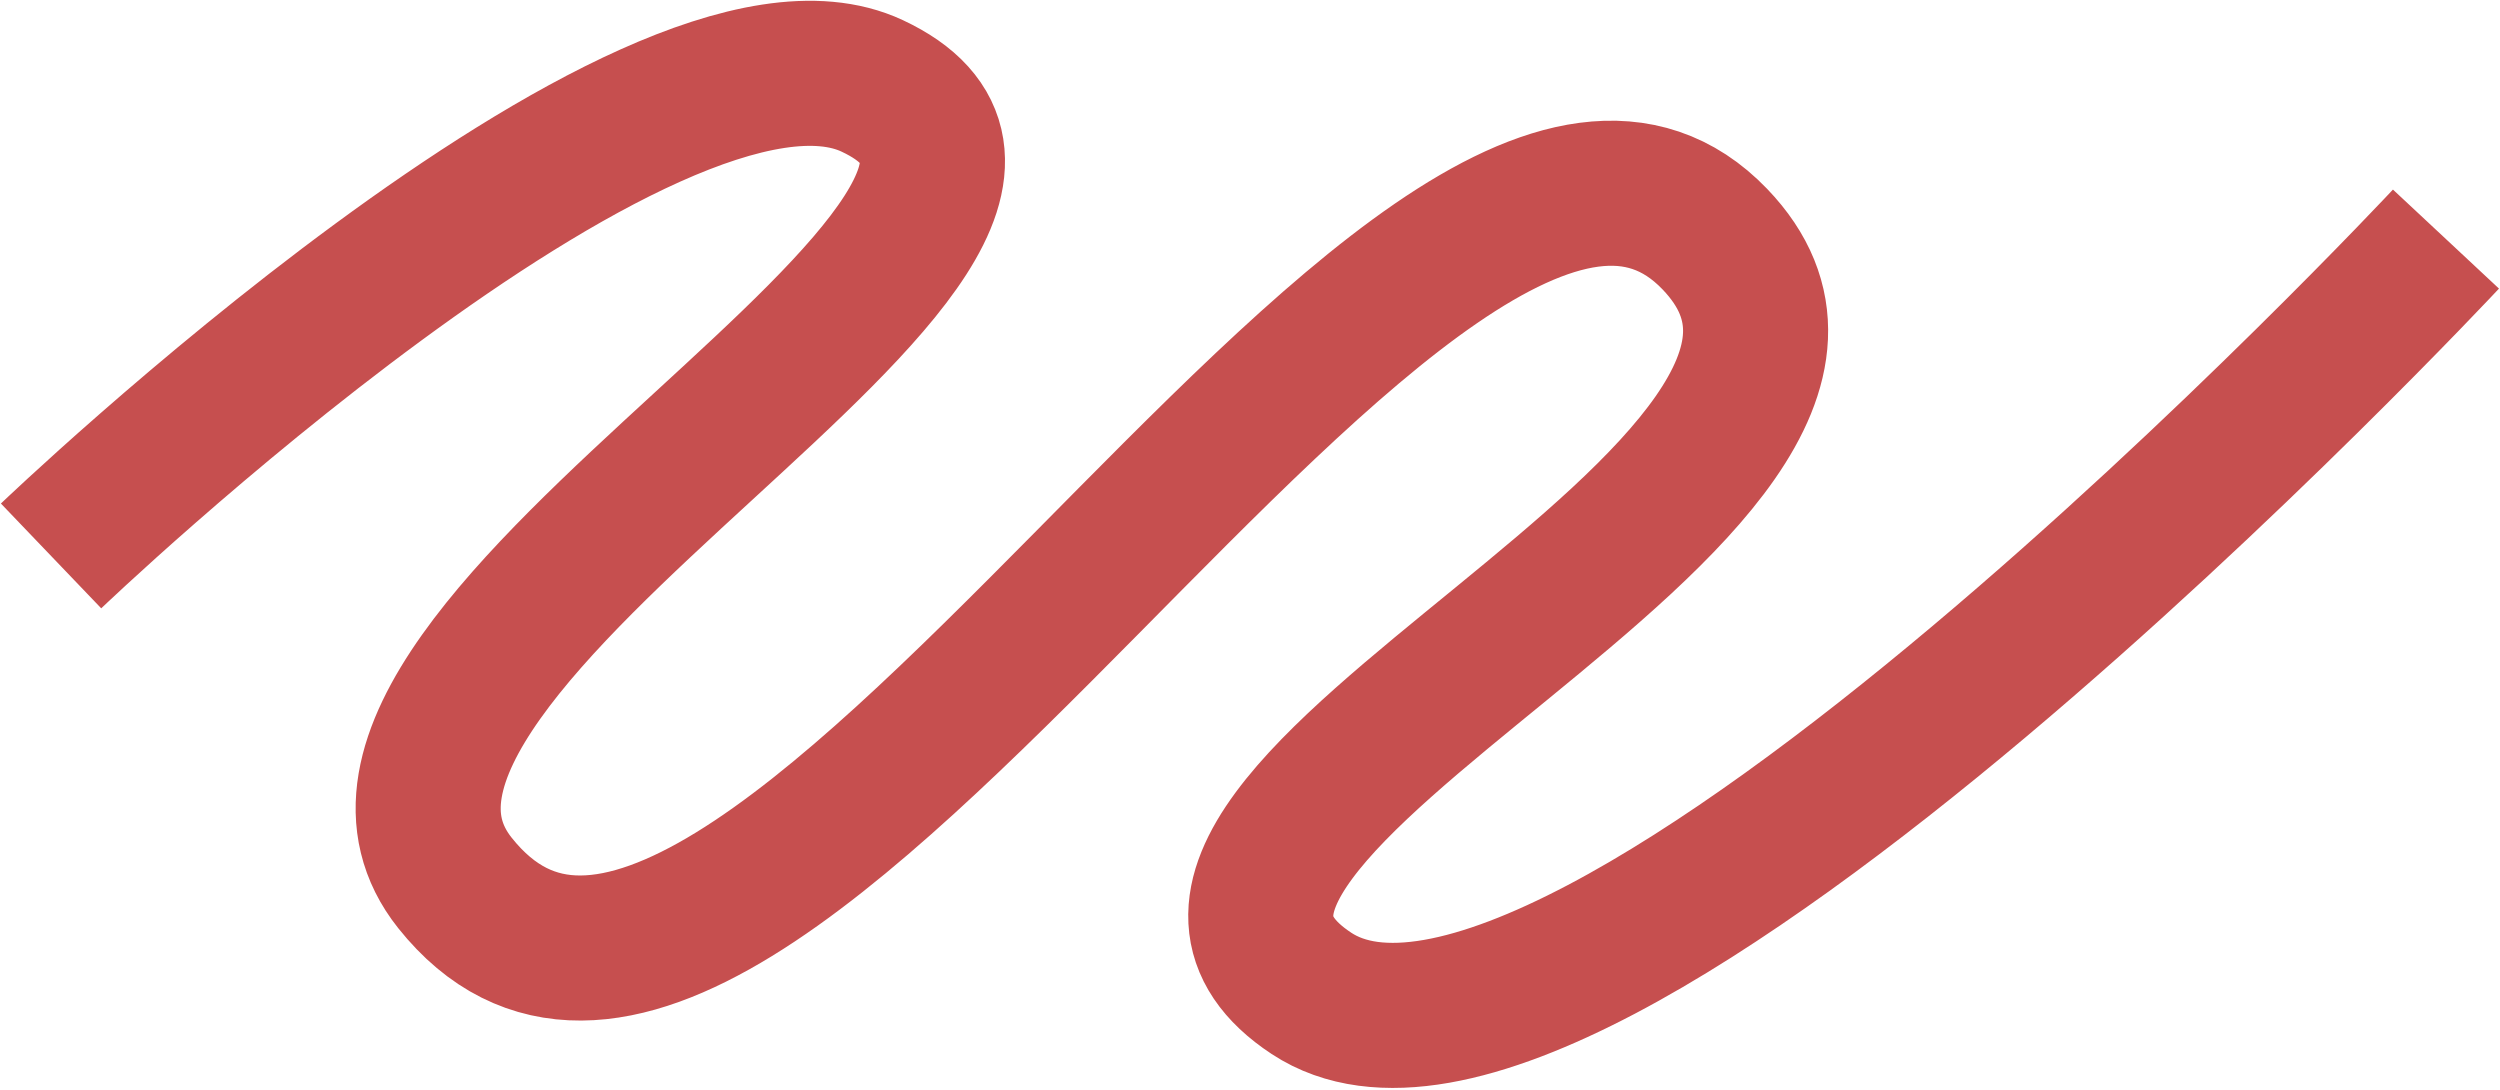<?xml version="1.0" encoding="UTF-8"?> <svg xmlns="http://www.w3.org/2000/svg" width="1264" height="551" viewBox="0 0 1264 551" fill="none"> <path d="M25.819 281.078C25.819 281.078 328.907 -9.066 440.982 43.422C591.009 113.684 133.353 325.074 230.026 446.417C377.607 631.657 719.736 -32.414 867 120.882C988.761 247.631 526.039 412.006 663.086 502.252C797.757 590.933 1236.68 120.882 1236.68 120.882" stroke="#C64F4F" stroke-width="73.35"></path> </svg> 